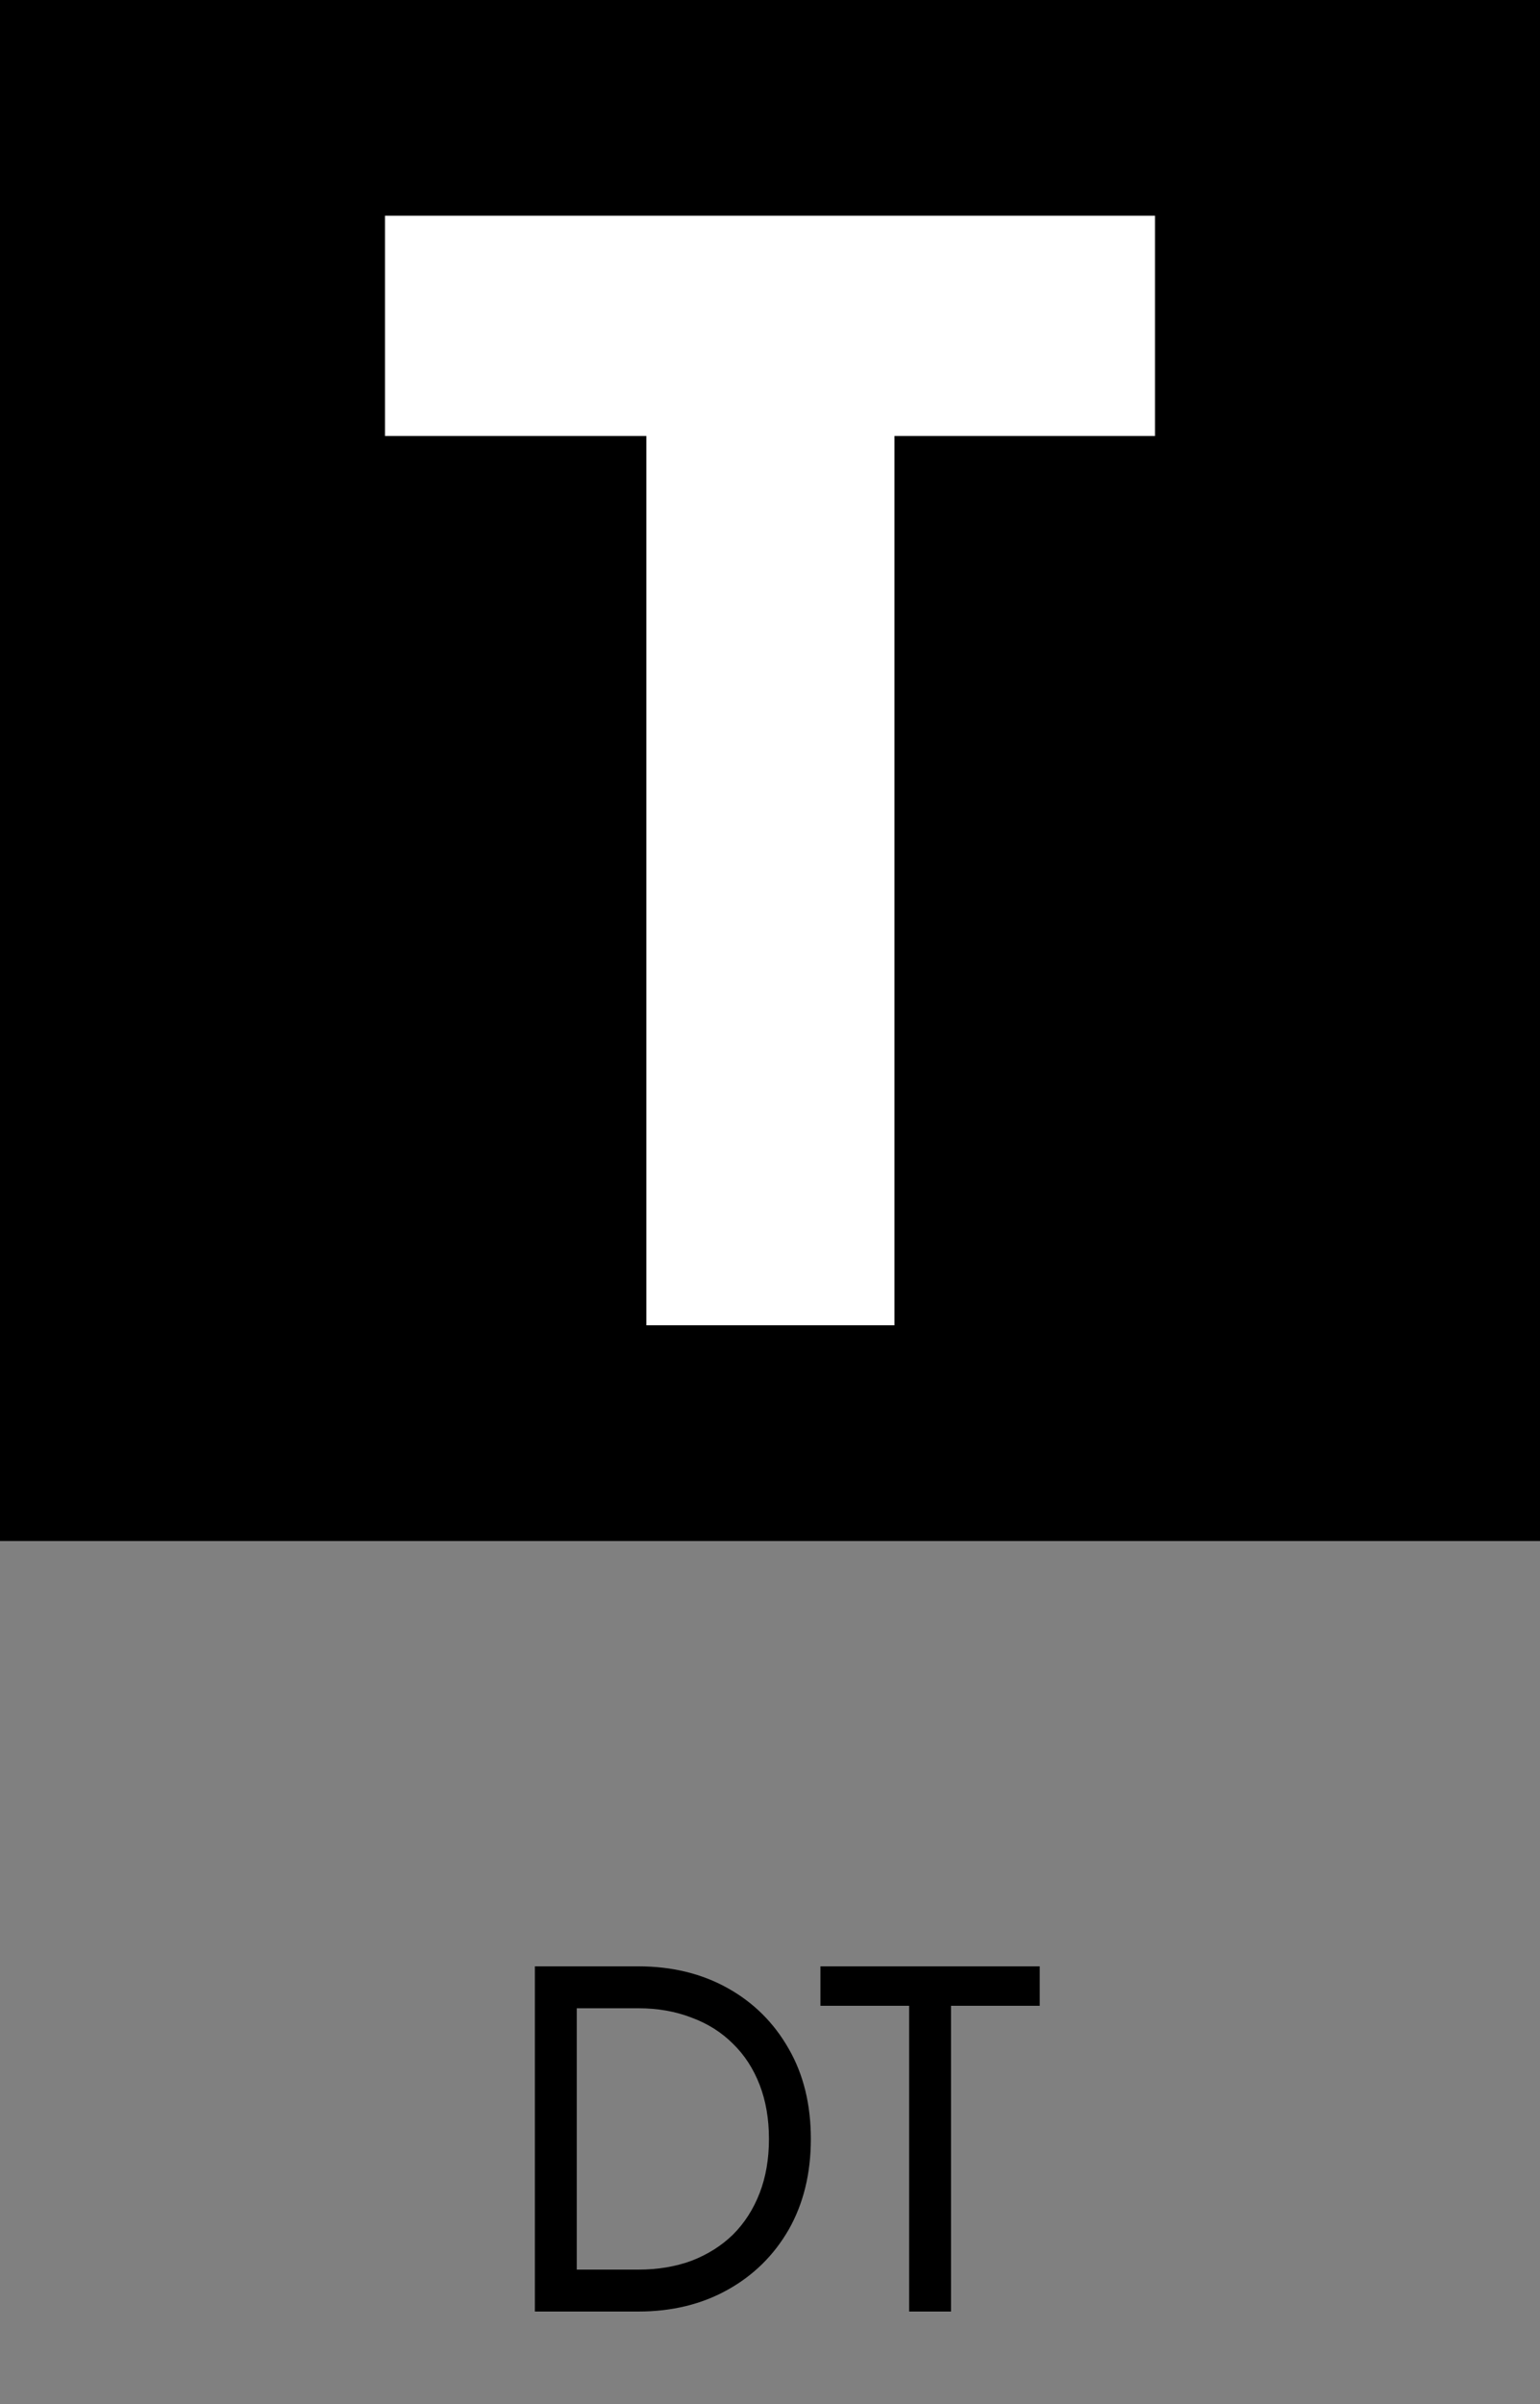 <svg width="50" height="78" viewBox="0 0 50 78" fill="none" xmlns="http://www.w3.org/2000/svg">
<rect x="0" y="0" width="50" height="78" fill="#808080" stroke="none"/>
<rect width="50" height="50" fill="#E79443" style="fill:#E79443;fill:color(display-p3 0.906 0.58 0.263);fill-opacity:1;"/>
<path d="M20.986 14.146H12.5V7H37.5V14.146H29.041V43H20.986V14.146Z" fill="white" style="fill:white;fill-opacity:1;"/>
<path d="M17.366 63.8H18.726V75H17.366V63.8ZM20.726 75H18.118V73.64H20.726C21.355 73.64 21.931 73.544 22.454 73.352C22.977 73.149 23.425 72.867 23.798 72.504C24.171 72.131 24.459 71.683 24.662 71.16C24.865 70.637 24.966 70.051 24.966 69.4C24.966 68.749 24.865 68.163 24.662 67.64C24.459 67.117 24.171 66.675 23.798 66.312C23.425 65.939 22.977 65.656 22.454 65.464C21.931 65.261 21.355 65.16 20.726 65.16H18.118V63.8H20.726C21.814 63.8 22.779 64.035 23.622 64.504C24.465 64.973 25.126 65.629 25.606 66.472C26.086 67.304 26.326 68.28 26.326 69.4C26.326 70.52 26.086 71.501 25.606 72.344C25.126 73.176 24.465 73.827 23.622 74.296C22.779 74.765 21.814 75 20.726 75ZM26.637 65.08V63.8H33.757V65.08H30.877V75H29.517V65.08H26.637Z" fill="black" style="fill:black;fill-opacity:1;"/>
</svg>
